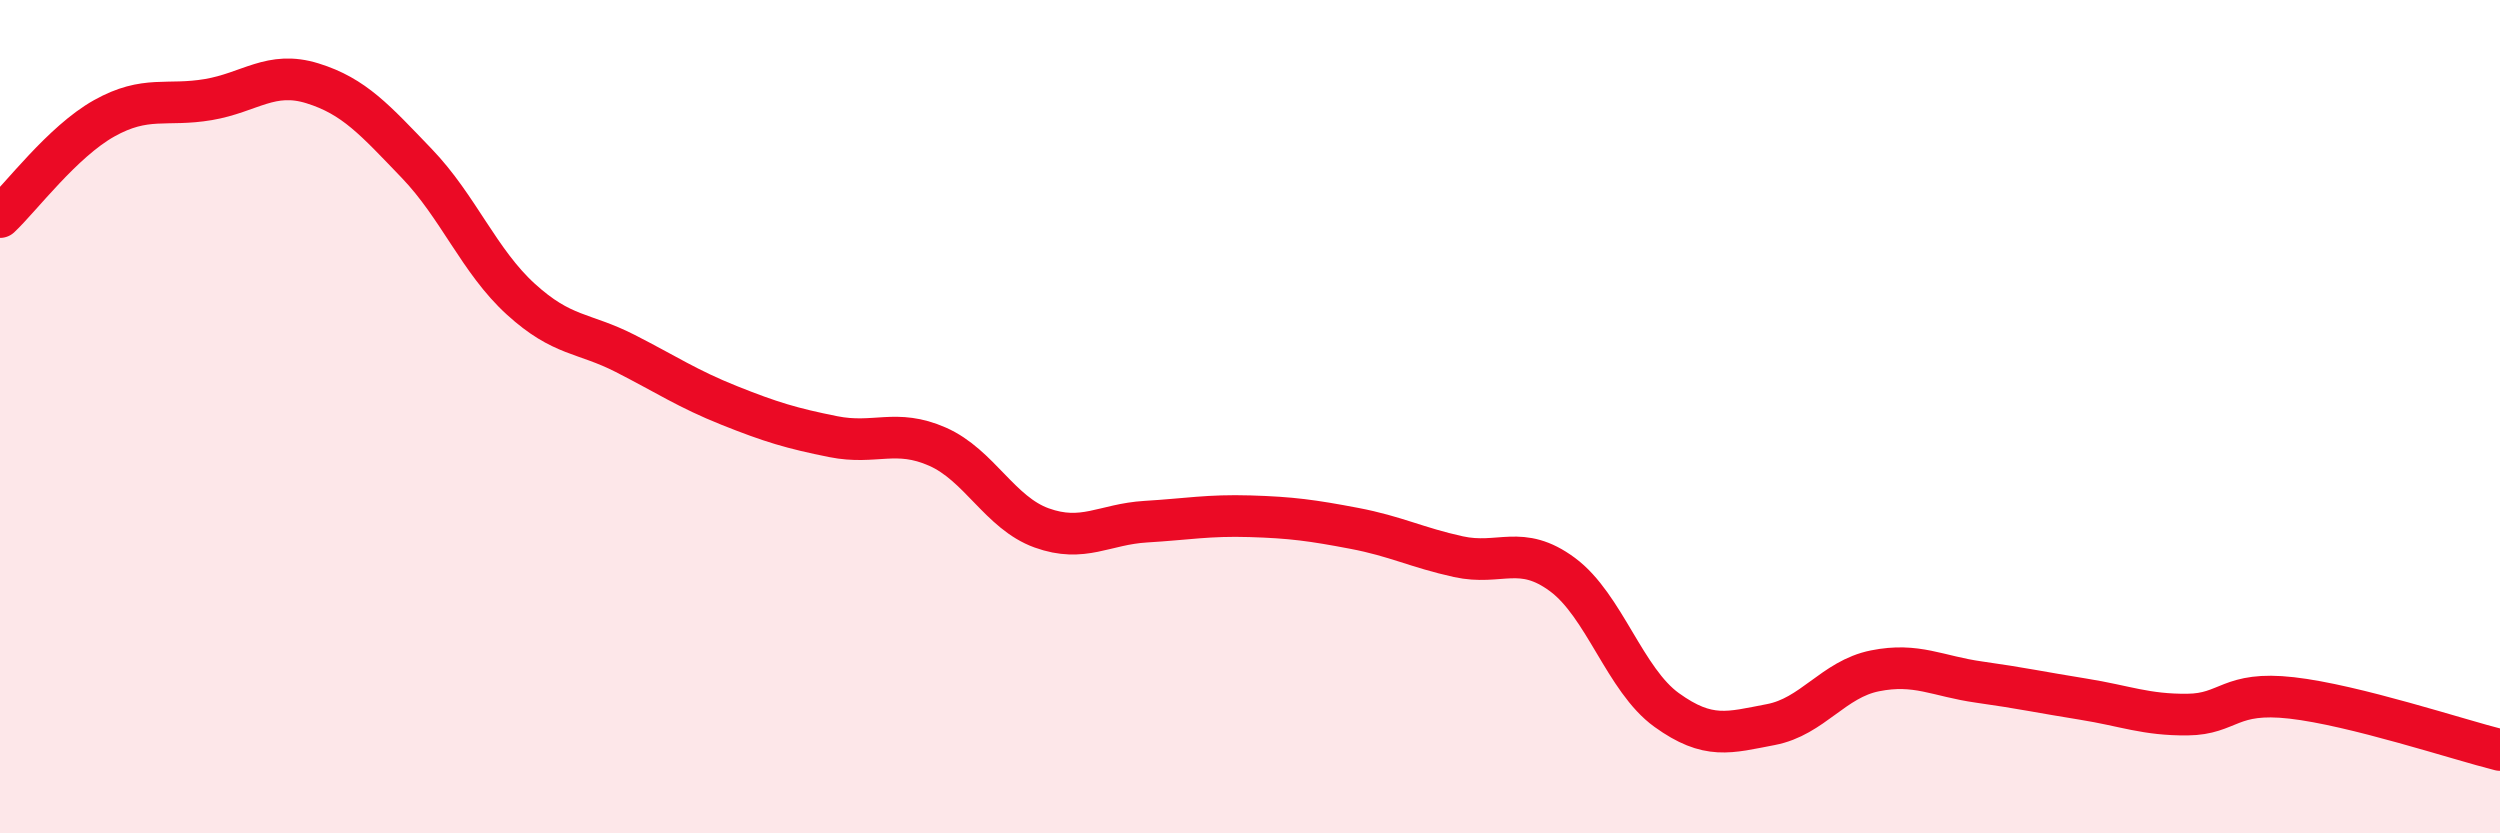 
    <svg width="60" height="20" viewBox="0 0 60 20" xmlns="http://www.w3.org/2000/svg">
      <path
        d="M 0,5.21 C 0.5,4.74 1.5,3.4 2.5,2.84 C 3.5,2.28 4,2.56 5,2.39 C 6,2.22 6.5,1.69 7.5,2 C 8.5,2.31 9,2.88 10,3.92 C 11,4.96 11.5,6.27 12.5,7.18 C 13.5,8.09 14,7.97 15,8.48 C 16,8.99 16.5,9.33 17.5,9.73 C 18.5,10.13 19,10.28 20,10.48 C 21,10.68 21.5,10.28 22.5,10.72 C 23.5,11.16 24,12.31 25,12.67 C 26,13.03 26.5,12.58 27.5,12.52 C 28.5,12.46 29,12.36 30,12.39 C 31,12.42 31.5,12.49 32.5,12.68 C 33.5,12.87 34,13.14 35,13.36 C 36,13.58 36.5,13.05 37.5,13.79 C 38.5,14.53 39,16.32 40,17.04 C 41,17.76 41.5,17.58 42.5,17.39 C 43.5,17.2 44,16.3 45,16.1 C 46,15.9 46.5,16.23 47.5,16.37 C 48.5,16.51 49,16.62 50,16.78 C 51,16.94 51.5,17.16 52.5,17.15 C 53.5,17.14 53.5,16.58 55,16.75 C 56.5,16.92 59,17.75 60,18L60 20L0 20Z"
        fill="#EB0A25"
        opacity="0.1"
        stroke-linecap="round"
        stroke-linejoin="round"
      />
      <path
        d="M 0,5.21 C 0.5,4.74 1.5,3.4 2.5,2.84 C 3.5,2.28 4,2.56 5,2.39 C 6,2.22 6.5,1.69 7.5,2 C 8.5,2.31 9,2.88 10,3.92 C 11,4.96 11.5,6.27 12.5,7.18 C 13.5,8.09 14,7.97 15,8.48 C 16,8.99 16.5,9.33 17.5,9.73 C 18.5,10.13 19,10.28 20,10.48 C 21,10.68 21.5,10.28 22.5,10.72 C 23.5,11.16 24,12.31 25,12.67 C 26,13.03 26.5,12.58 27.5,12.52 C 28.5,12.46 29,12.36 30,12.39 C 31,12.42 31.5,12.49 32.5,12.68 C 33.5,12.87 34,13.14 35,13.36 C 36,13.58 36.5,13.05 37.5,13.79 C 38.5,14.53 39,16.32 40,17.04 C 41,17.76 41.5,17.58 42.5,17.39 C 43.5,17.2 44,16.3 45,16.1 C 46,15.9 46.5,16.23 47.5,16.37 C 48.5,16.51 49,16.62 50,16.78 C 51,16.94 51.5,17.16 52.5,17.15 C 53.5,17.14 53.5,16.58 55,16.75 C 56.5,16.92 59,17.75 60,18"
        stroke="#EB0A25"
        stroke-width="1"
        fill="none"
        stroke-linecap="round"
        stroke-linejoin="round"
      />
    </svg>
  